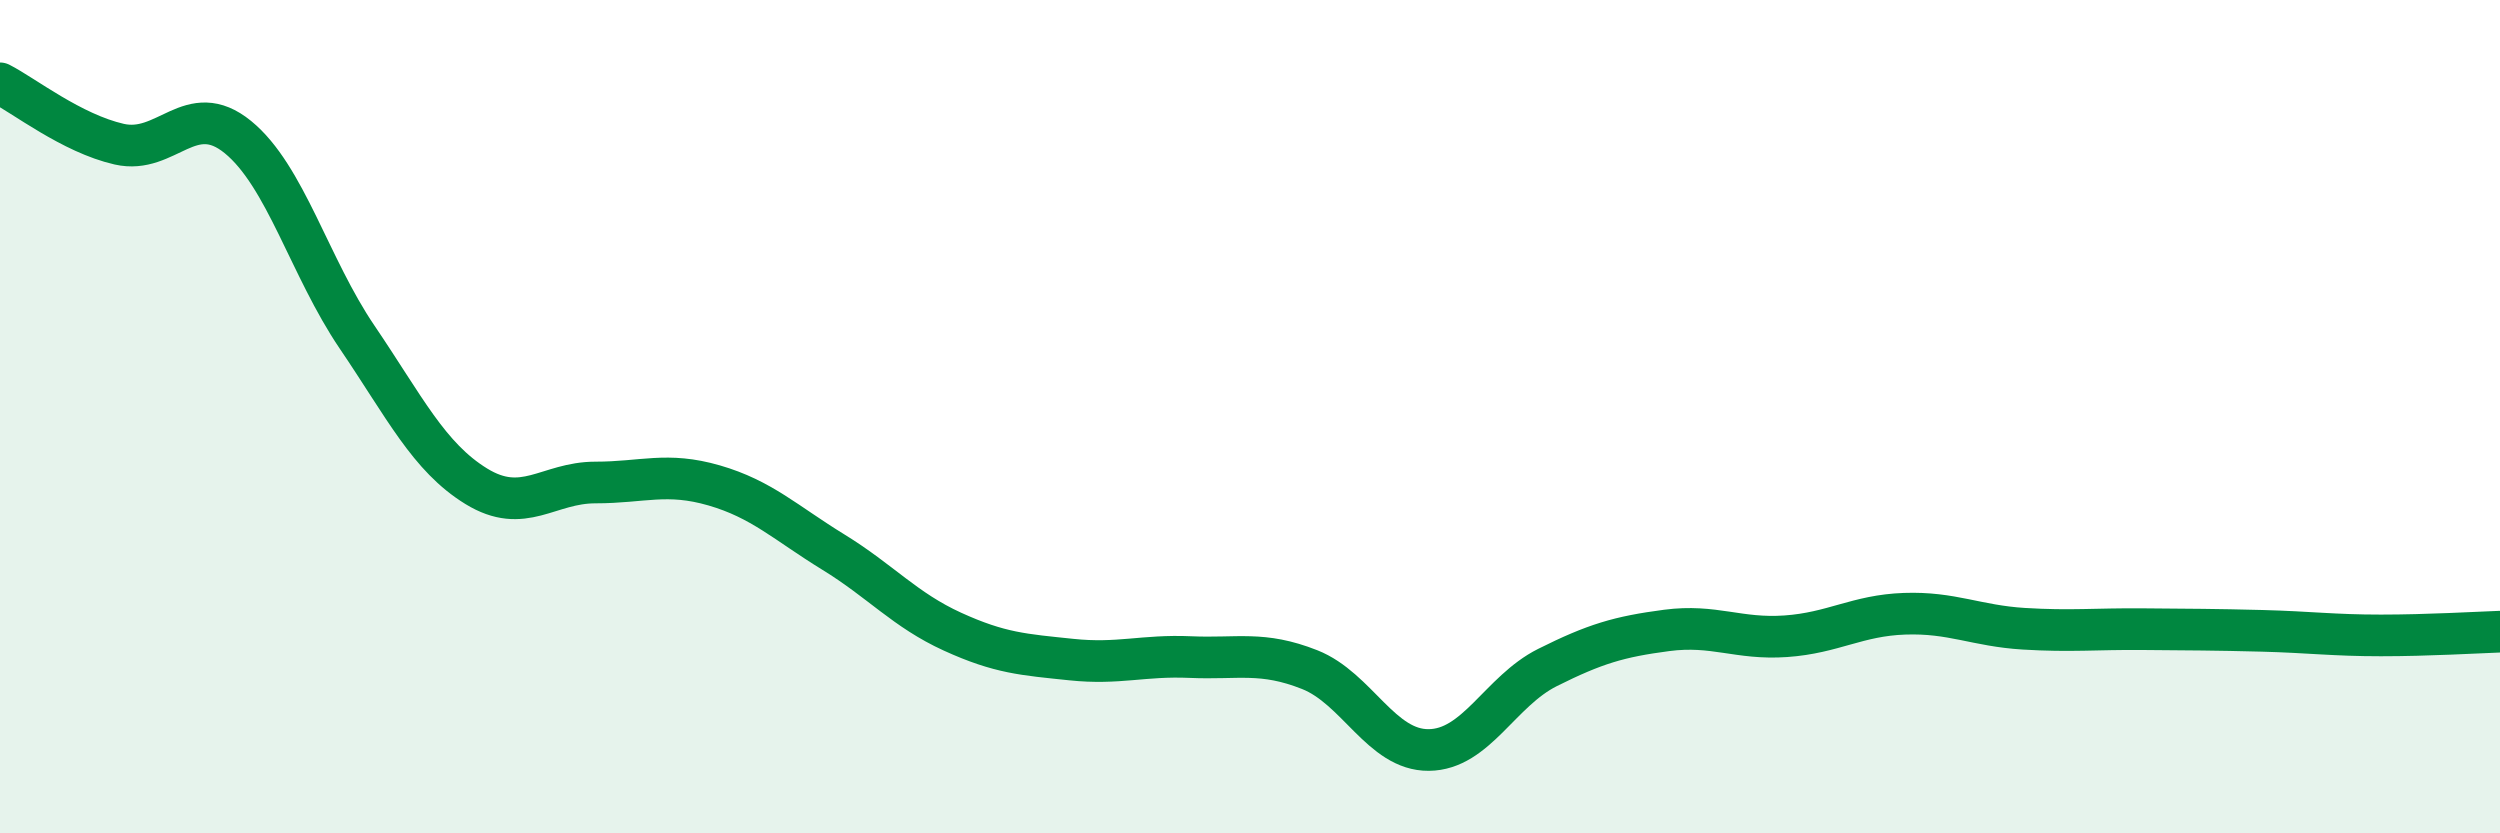 
    <svg width="60" height="20" viewBox="0 0 60 20" xmlns="http://www.w3.org/2000/svg">
      <path
        d="M 0,2 C 0.57,2.29 1.72,3.2 2.86,3.46 C 4,3.72 4.57,2.36 5.71,3.29 C 6.85,4.22 7.43,6.41 8.57,8.09 C 9.71,9.77 10.29,10.97 11.43,11.67 C 12.57,12.37 13.15,11.58 14.29,11.58 C 15.43,11.58 16,11.32 17.14,11.65 C 18.28,11.98 18.86,12.55 20,13.25 C 21.14,13.95 21.72,14.64 22.86,15.16 C 24,15.68 24.57,15.71 25.71,15.83 C 26.85,15.95 27.43,15.72 28.57,15.77 C 29.71,15.82 30.29,15.62 31.43,16.07 C 32.57,16.52 33.15,18.01 34.29,18 C 35.43,17.99 36,16.59 37.14,16.02 C 38.28,15.45 38.86,15.28 40,15.13 C 41.14,14.98 41.72,15.35 42.86,15.27 C 44,15.19 44.57,14.77 45.71,14.73 C 46.85,14.69 47.43,15.02 48.57,15.09 C 49.71,15.16 50.29,15.09 51.43,15.1 C 52.57,15.11 53.15,15.11 54.29,15.14 C 55.43,15.17 56,15.25 57.14,15.25 C 58.28,15.25 59.43,15.18 60,15.16L60 20L0 20Z"
        fill="#008740"
        opacity="0.1"
        stroke-linecap="round"
        stroke-linejoin="round"
      />
      <path
        d="M 0,2 C 0.57,2.29 1.72,3.2 2.86,3.46 C 4,3.72 4.57,2.36 5.71,3.29 C 6.85,4.22 7.43,6.41 8.57,8.09 C 9.71,9.77 10.29,10.97 11.43,11.67 C 12.57,12.37 13.15,11.58 14.29,11.58 C 15.43,11.58 16,11.32 17.14,11.65 C 18.28,11.98 18.86,12.55 20,13.25 C 21.14,13.95 21.72,14.64 22.86,15.16 C 24,15.68 24.57,15.71 25.71,15.83 C 26.85,15.95 27.43,15.72 28.57,15.77 C 29.71,15.82 30.29,15.62 31.43,16.07 C 32.57,16.52 33.15,18.01 34.29,18 C 35.43,17.99 36,16.59 37.14,16.02 C 38.28,15.45 38.86,15.28 40,15.13 C 41.14,14.98 41.72,15.35 42.86,15.27 C 44,15.19 44.57,14.77 45.71,14.73 C 46.85,14.69 47.43,15.02 48.57,15.09 C 49.71,15.16 50.29,15.09 51.43,15.1 C 52.57,15.11 53.15,15.11 54.29,15.14 C 55.43,15.17 56,15.25 57.14,15.25 C 58.28,15.25 59.43,15.18 60,15.16"
        stroke="#008740"
        stroke-width="1"
        fill="none"
        stroke-linecap="round"
        stroke-linejoin="round"
      />
    </svg>
  
